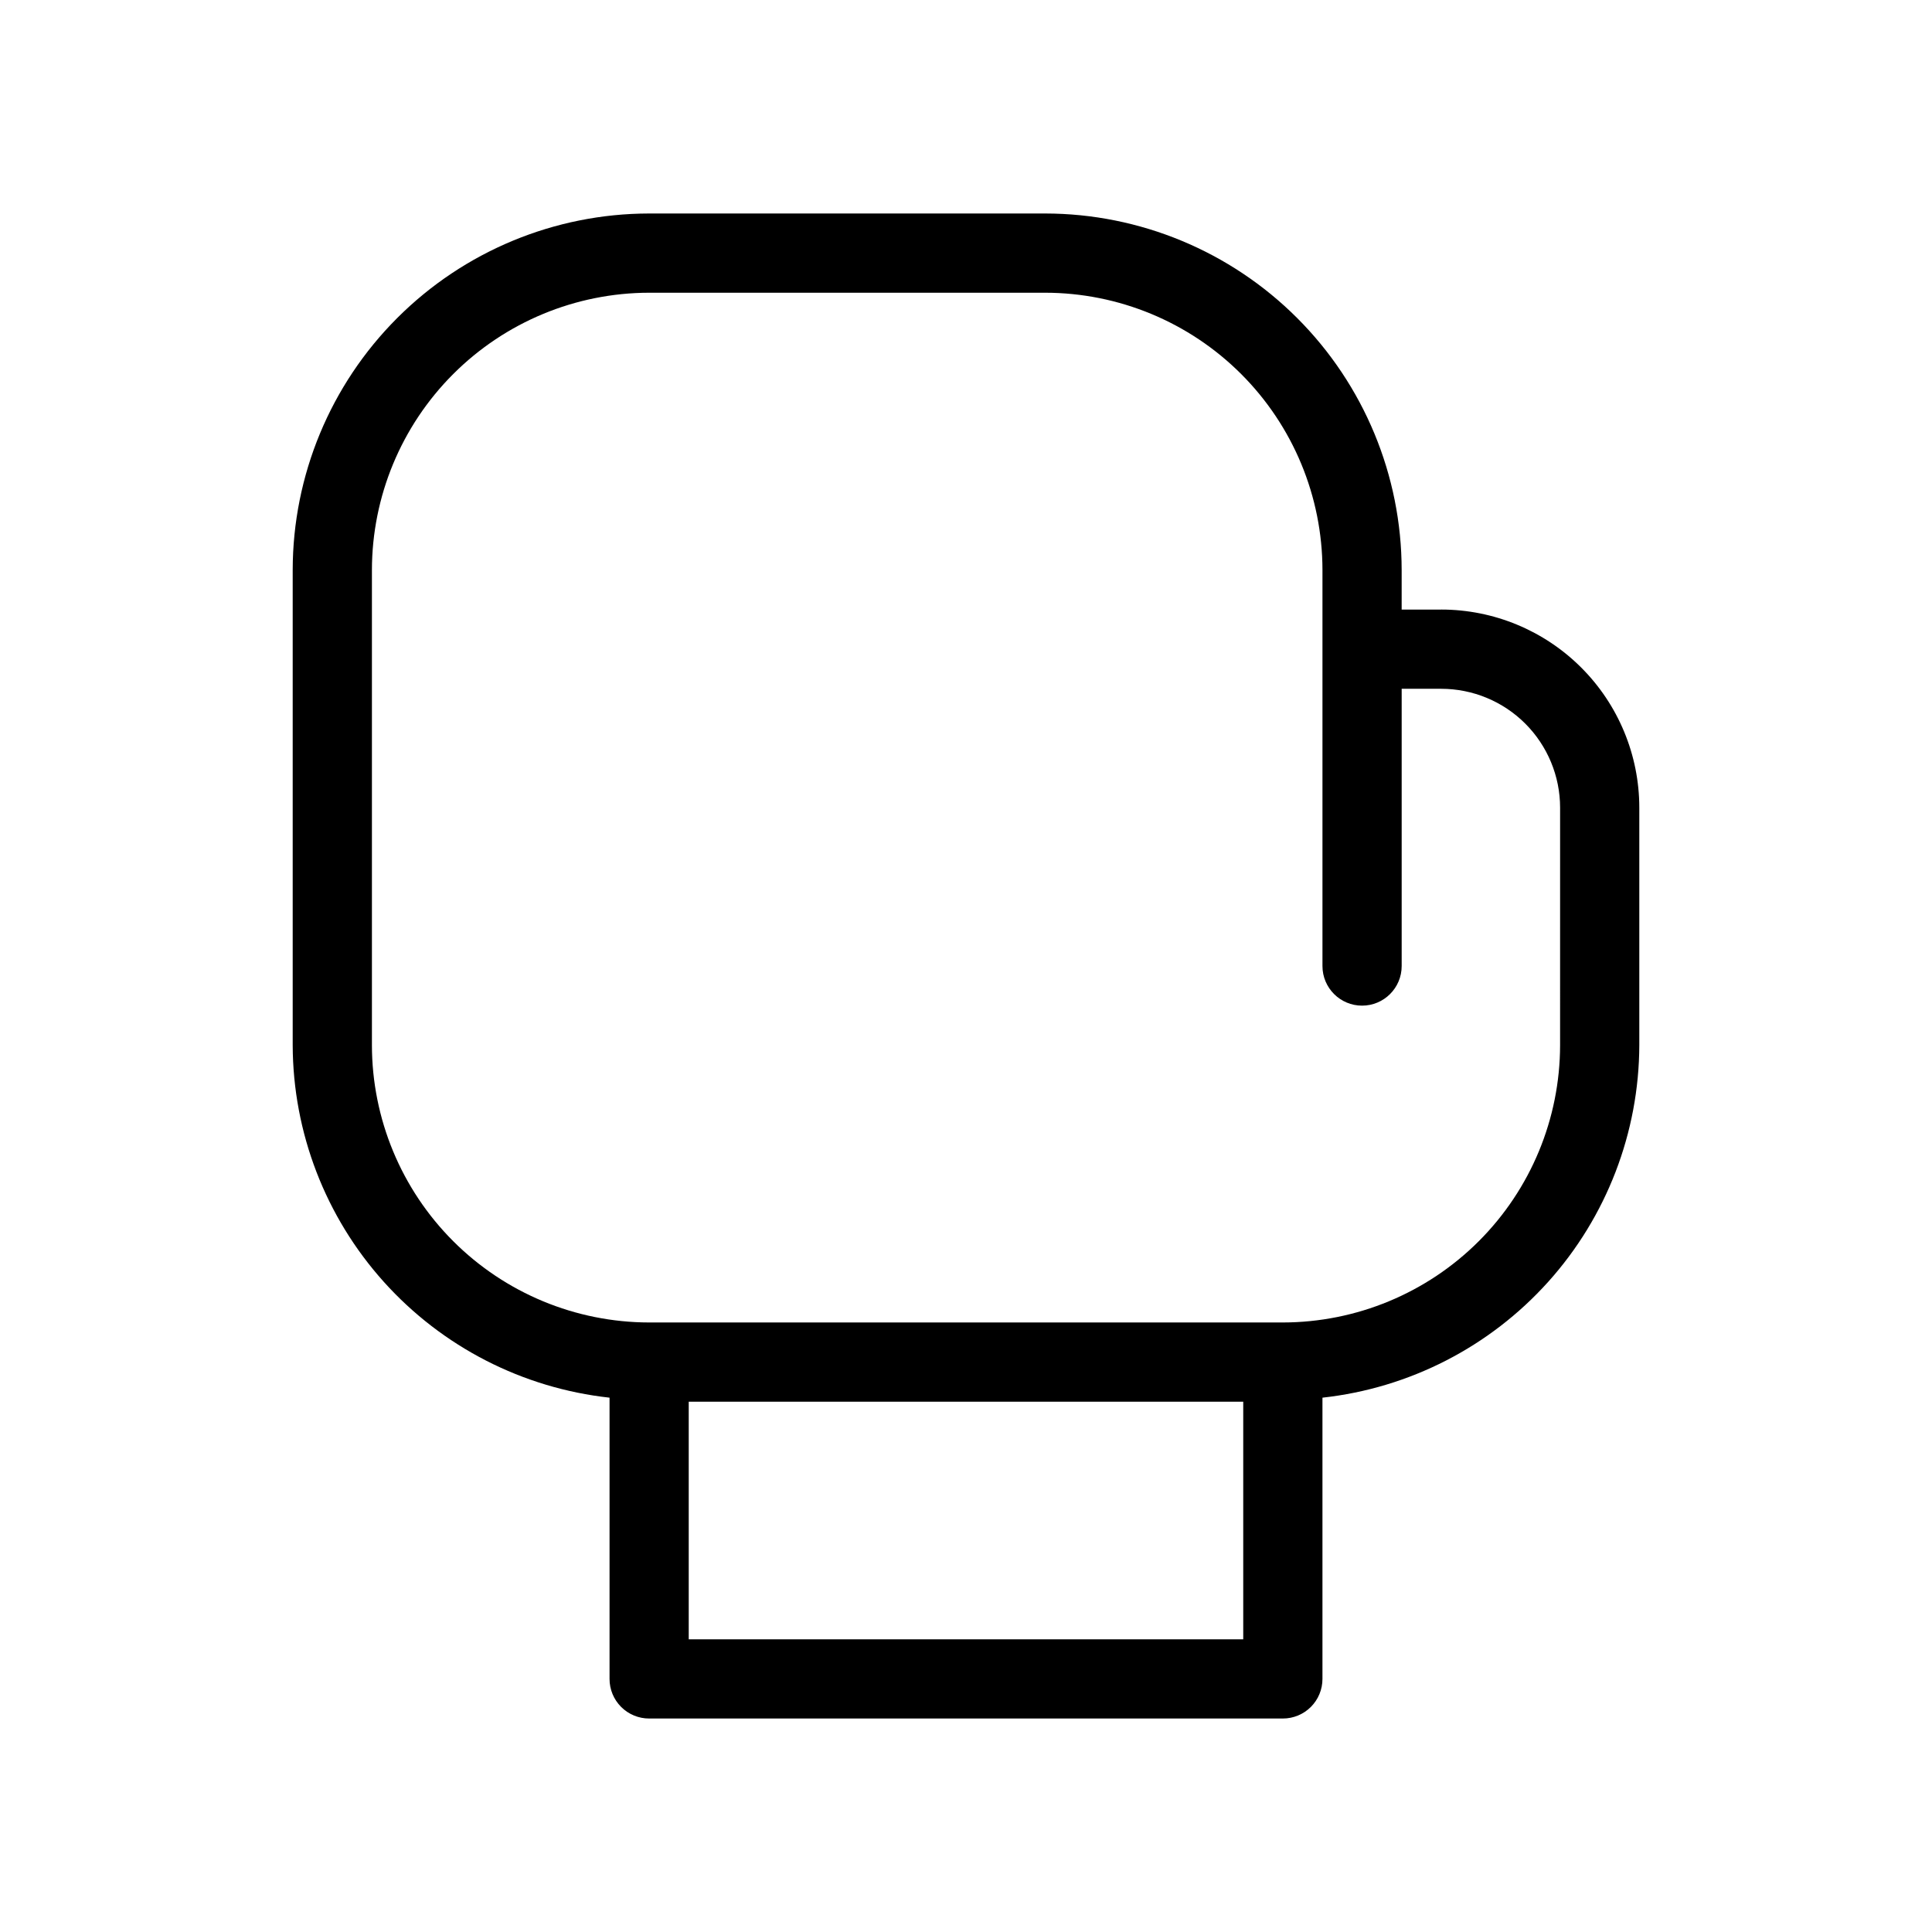 <?xml version="1.0" encoding="UTF-8"?>
<!-- Uploaded to: ICON Repo, www.svgrepo.com, Generator: ICON Repo Mixer Tools -->
<svg fill="#000000" width="800px" height="800px" version="1.1" viewBox="144 144 512 512" xmlns="http://www.w3.org/2000/svg">
 <path d="m525.95 305.54h-10.496v-10.496c-0.027-25.047-9.988-49.059-27.695-66.766-17.711-17.711-41.723-27.672-66.766-27.699h-104.96c-25.047 0.027-49.059 9.988-66.766 27.699-17.711 17.707-27.672 41.719-27.699 66.766v125.95c0.07 23.164 8.672 45.492 24.16 62.723 15.488 17.227 36.781 28.148 59.809 30.68v74.531c-0.004 2.785 1.102 5.457 3.07 7.426s4.641 3.074 7.426 3.07h167.94-0.004c2.785 0.004 5.457-1.102 7.426-3.07s3.074-4.641 3.07-7.426v-74.531c23.031-2.531 44.32-13.453 59.809-30.68 15.488-17.23 24.09-39.559 24.16-62.723v-62.977c-0.012-13.914-5.543-27.258-15.383-37.098-9.84-9.836-23.18-15.371-37.098-15.383zm-52.48 272.9h-146.95v-62.977h146.95zm83.969-157.44c-0.023 19.477-7.769 38.152-21.543 51.926-13.773 13.773-32.449 21.52-51.93 21.543h-167.93c-19.48-0.023-38.152-7.769-51.926-21.543-13.777-13.773-21.523-32.449-21.547-51.926v-125.95c0.023-19.48 7.769-38.152 21.547-51.926 13.773-13.773 32.445-21.523 51.926-21.547h104.96c19.477 0.023 38.152 7.773 51.926 21.547 13.773 13.773 21.52 32.445 21.543 51.926v104.96c0 5.797 4.699 10.496 10.496 10.496s10.496-4.699 10.496-10.496v-73.473h10.496c8.352 0.008 16.355 3.328 22.258 9.23 5.902 5.906 9.223 13.91 9.23 22.258z"/>
</svg>